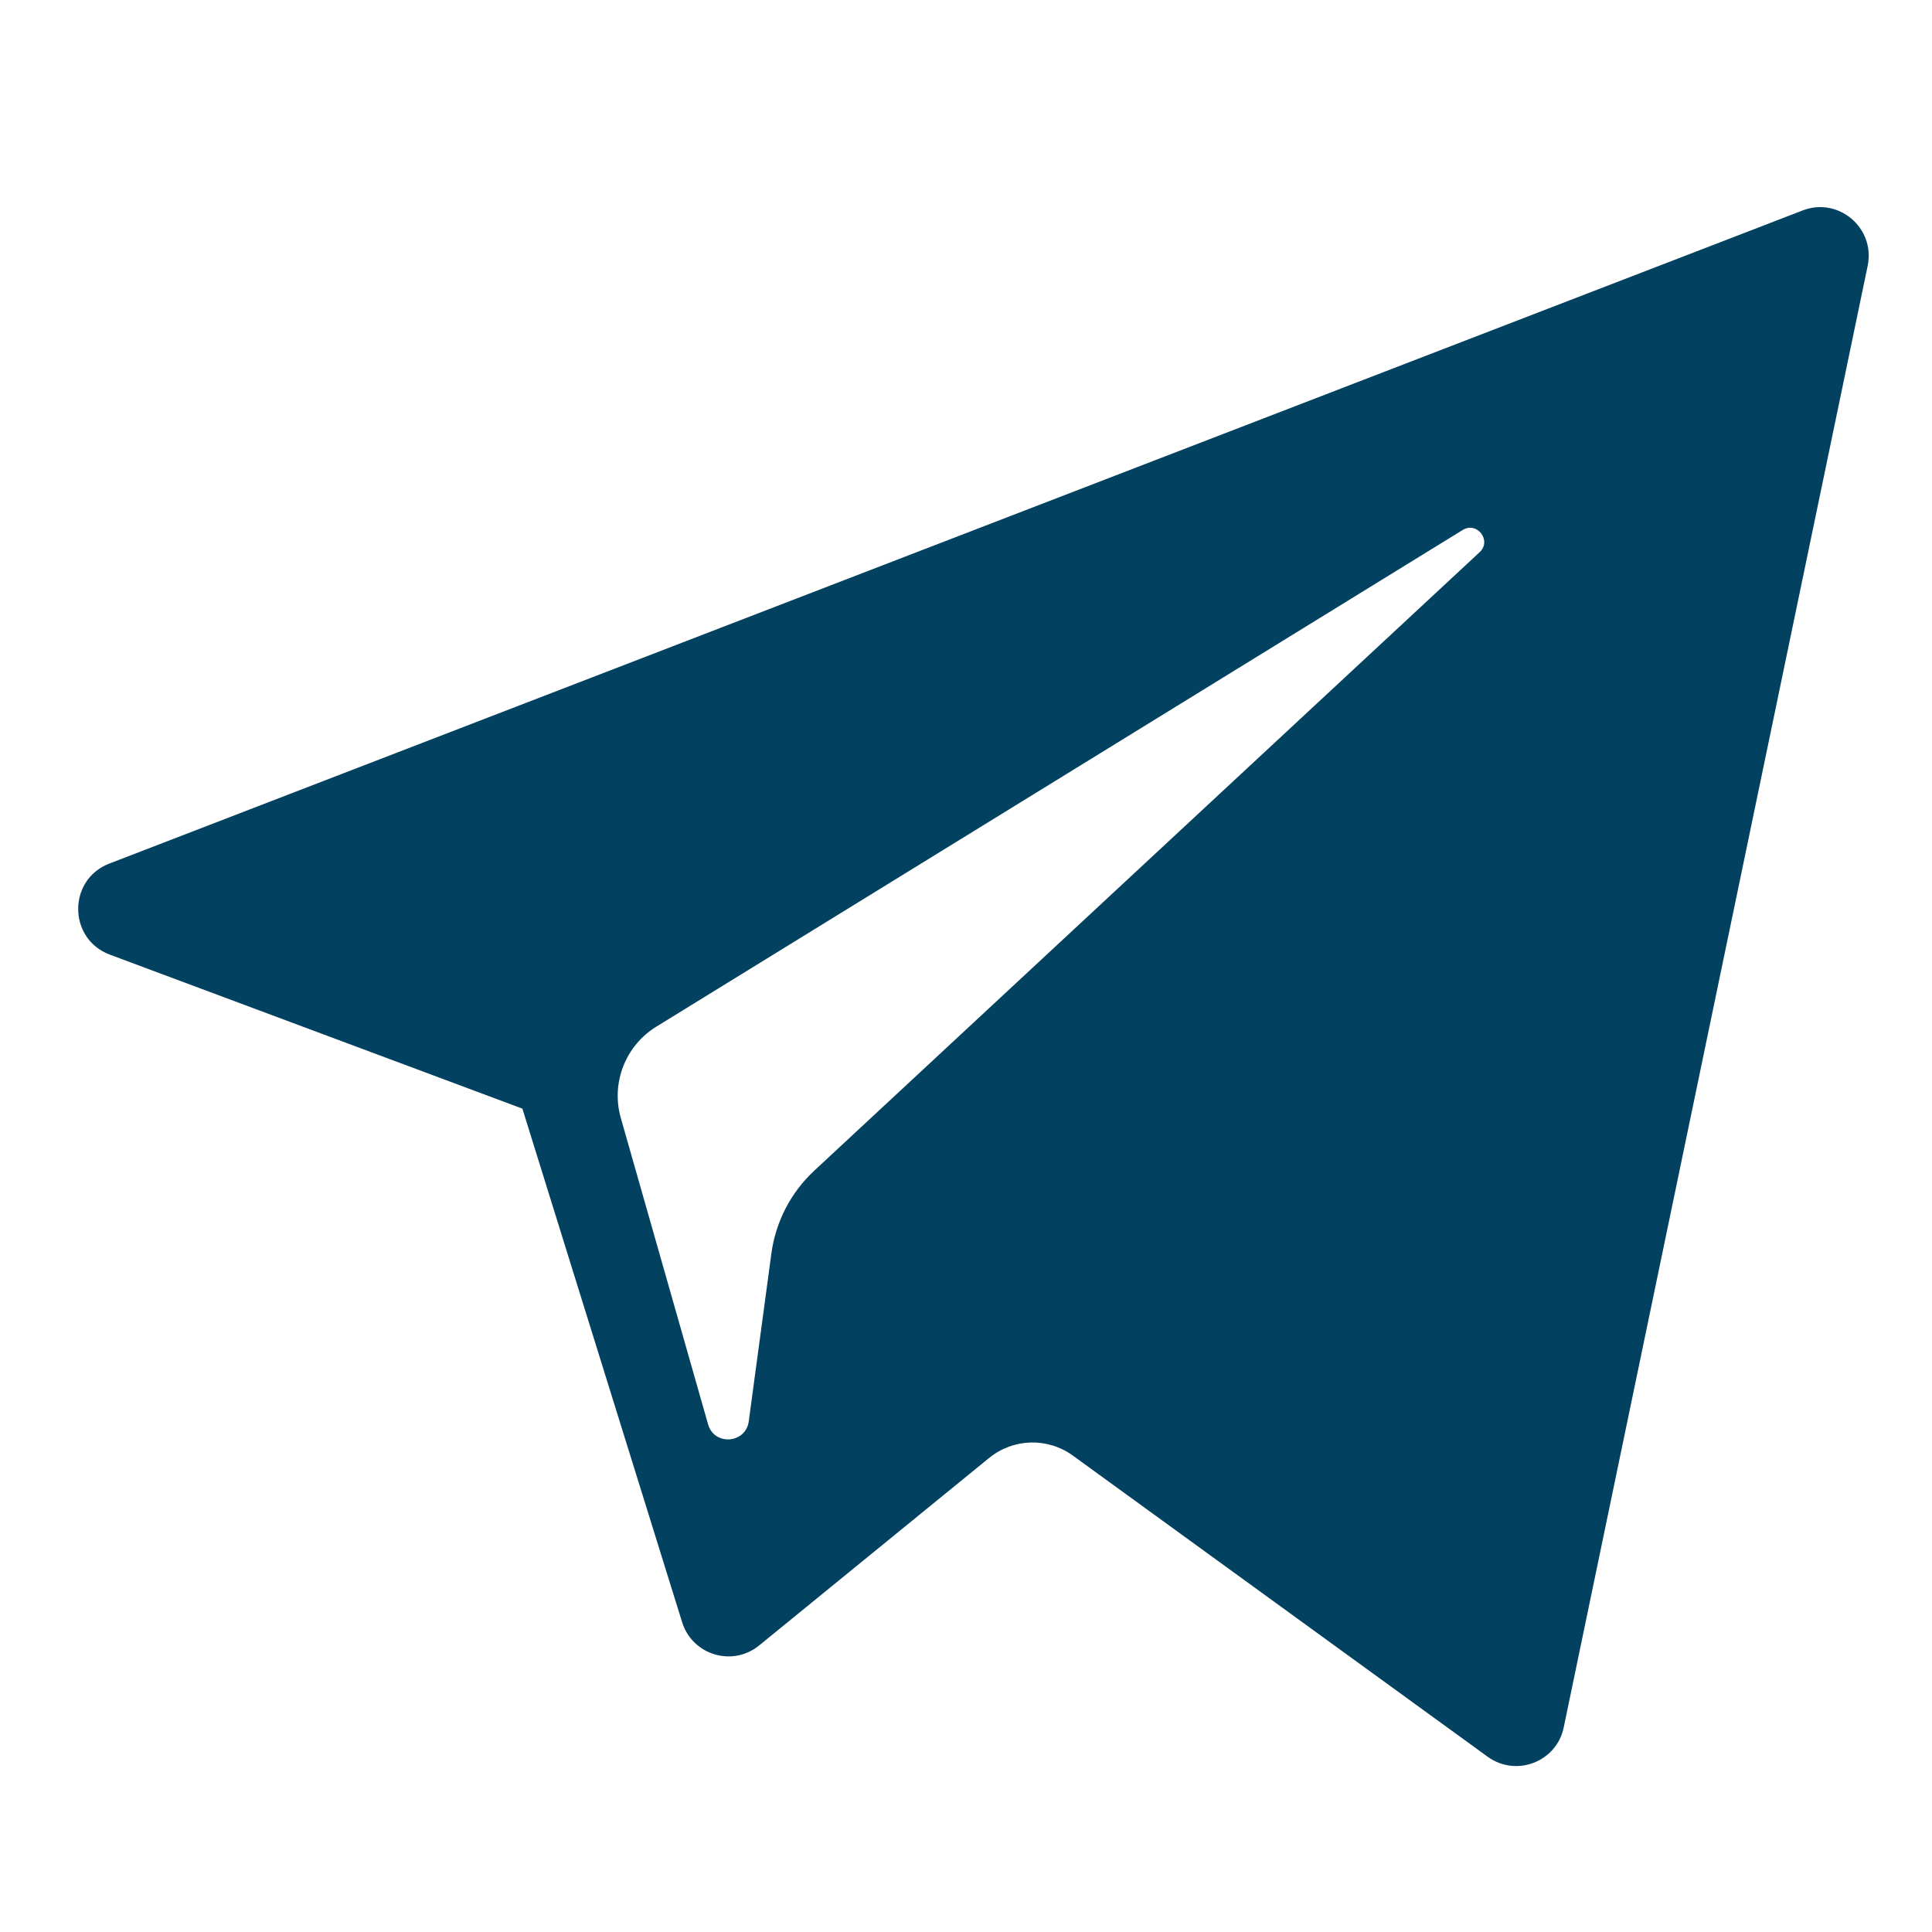 <svg width="18" height="18" viewBox="0 0 18 18" fill="none" xmlns="http://www.w3.org/2000/svg">
<g clip-path="url(#clip0_53_3175)">
<path d="M1.023 8.894L4.867 10.329L6.355 15.113C6.45 15.42 6.825 15.533 7.073 15.33L9.216 13.583C9.441 13.4 9.76 13.391 9.995 13.561L13.86 16.367C14.126 16.56 14.503 16.415 14.569 16.093L17.401 2.475C17.473 2.124 17.128 1.831 16.794 1.961L1.018 8.046C0.629 8.196 0.633 8.748 1.023 8.894ZM6.115 9.565L13.627 4.938C13.762 4.855 13.901 5.038 13.785 5.145L7.585 10.908C7.367 11.111 7.227 11.383 7.187 11.677L6.976 13.242C6.948 13.451 6.654 13.472 6.597 13.27L5.784 10.416C5.691 10.09 5.827 9.742 6.115 9.565Z" fill="#024260"/>
</g>
<defs>
<clipPath id="clip0_53_3175">
<rect width="16.682" height="16.682" fill="white" transform="translate(0.728 0.85)"/>
</clipPath>
</defs>
</svg>
